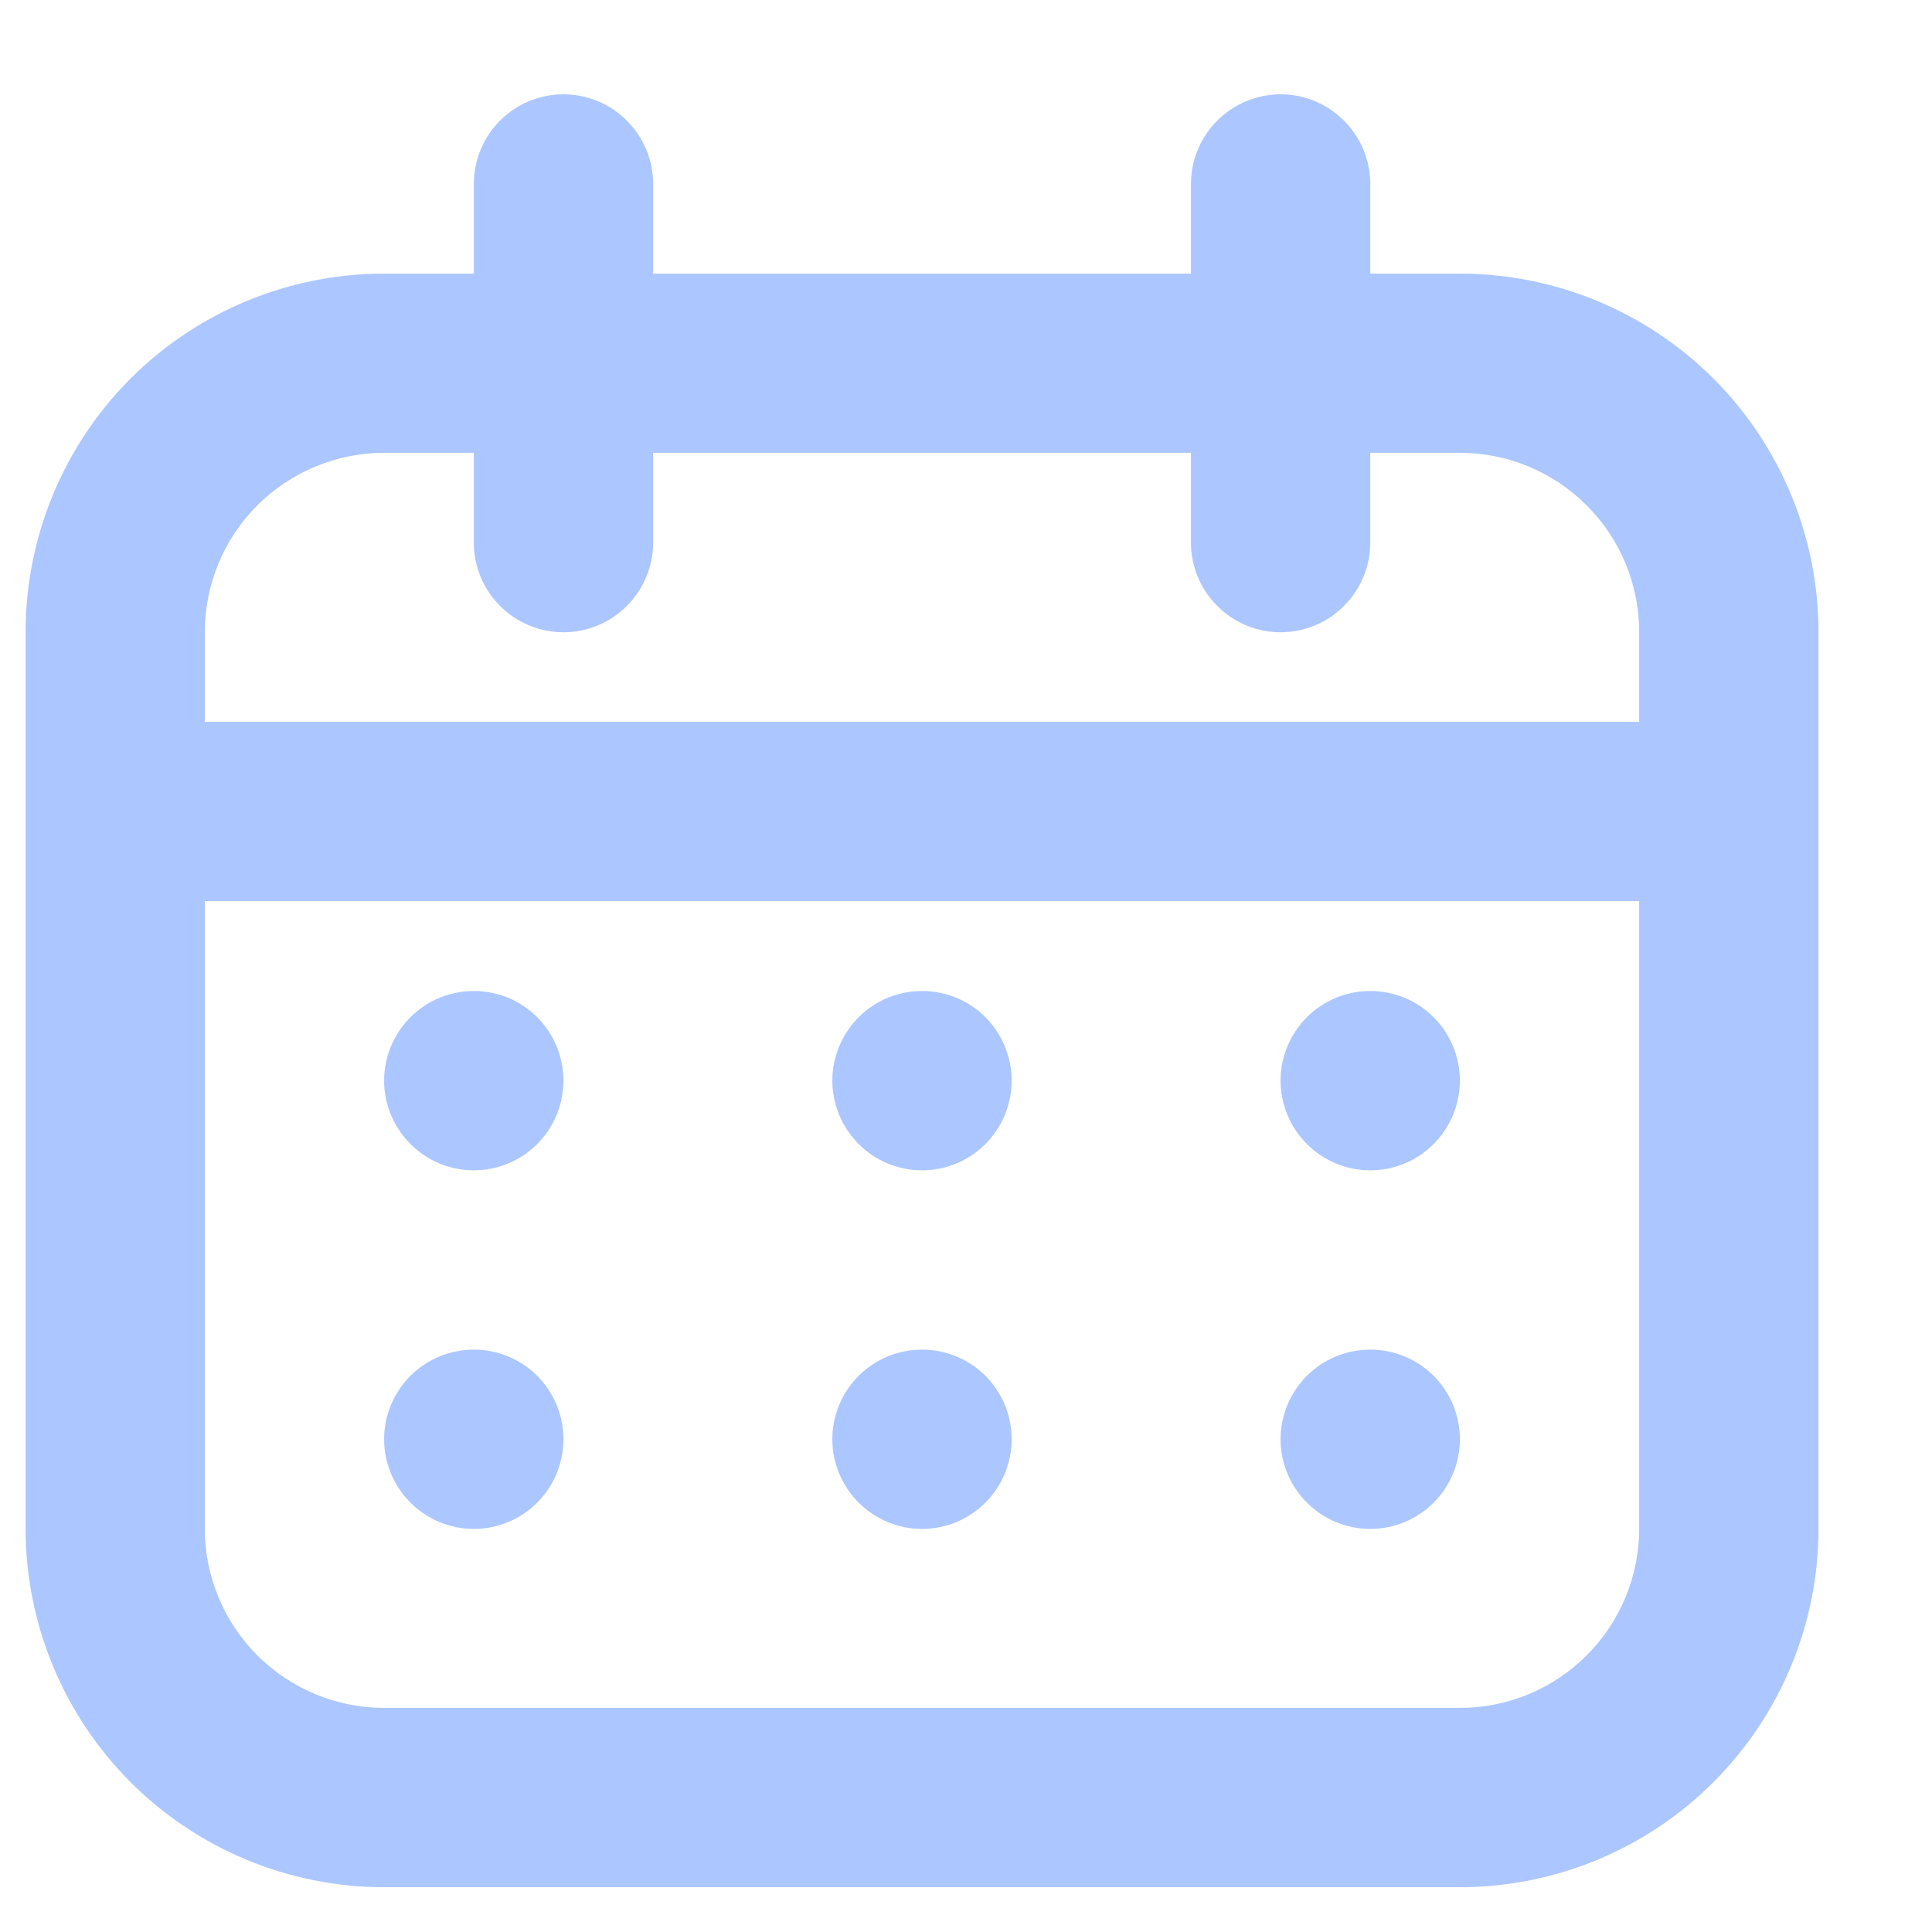 <svg width="16" height="16" viewBox="0 0 16 16" fill="none" xmlns="http://www.w3.org/2000/svg">
<path fill-rule="evenodd" clip-rule="evenodd" d="M3.181 2.266H12.09C12.878 2.266 13.633 2.579 14.19 3.135C14.747 3.692 15.06 4.448 15.06 5.235V12.659C15.06 13.447 14.747 14.202 14.19 14.759C13.633 15.316 12.878 15.629 12.09 15.629H3.181C2.394 15.629 1.638 15.316 1.081 14.759C0.525 14.202 0.212 13.447 0.212 12.659V5.235C0.212 4.448 0.525 3.692 1.081 3.135C1.638 2.579 2.394 2.266 3.181 2.266ZM3.181 3.75C2.788 3.75 2.41 3.907 2.131 4.185C1.853 4.464 1.696 4.841 1.696 5.235V12.659C1.696 13.053 1.853 13.431 2.131 13.709C2.41 13.988 2.788 14.144 3.181 14.144H12.09C12.484 14.144 12.862 13.988 13.14 13.709C13.419 13.431 13.575 13.053 13.575 12.659V5.235C13.575 4.841 13.419 4.464 13.14 4.185C12.862 3.907 12.484 3.75 12.09 3.75H3.181Z" fill="#ACC6FF"/>
<path fill-rule="evenodd" clip-rule="evenodd" d="M0.954 6.721C0.954 6.524 1.032 6.335 1.172 6.196C1.311 6.056 1.5 5.978 1.697 5.978H13.575C13.772 5.978 13.961 6.056 14.1 6.196C14.239 6.335 14.318 6.524 14.318 6.721C14.318 6.917 14.239 7.106 14.1 7.246C13.961 7.385 13.772 7.463 13.575 7.463H1.697C1.5 7.463 1.311 7.385 1.172 7.246C1.032 7.106 0.954 6.917 0.954 6.721ZM4.666 0.781C4.863 0.781 5.052 0.859 5.191 0.999C5.33 1.138 5.409 1.327 5.409 1.524V4.493C5.409 4.69 5.33 4.879 5.191 5.018C5.052 5.158 4.863 5.236 4.666 5.236C4.469 5.236 4.28 5.158 4.141 5.018C4.002 4.879 3.924 4.69 3.924 4.493V1.524C3.924 1.327 4.002 1.138 4.141 0.999C4.28 0.859 4.469 0.781 4.666 0.781ZM10.605 0.781C10.802 0.781 10.991 0.859 11.13 0.999C11.27 1.138 11.348 1.327 11.348 1.524V4.493C11.348 4.69 11.27 4.879 11.13 5.018C10.991 5.158 10.802 5.236 10.605 5.236C10.409 5.236 10.22 5.158 10.081 5.018C9.941 4.879 9.863 4.69 9.863 4.493V1.524C9.863 1.327 9.941 1.138 10.081 0.999C10.22 0.859 10.409 0.781 10.605 0.781Z" fill="#ACC6FF"/>
<path d="M4.666 8.949C4.666 9.146 4.588 9.335 4.449 9.474C4.31 9.614 4.121 9.692 3.924 9.692C3.727 9.692 3.538 9.614 3.399 9.474C3.26 9.335 3.181 9.146 3.181 8.949C3.181 8.753 3.26 8.564 3.399 8.424C3.538 8.285 3.727 8.207 3.924 8.207C4.121 8.207 4.31 8.285 4.449 8.424C4.588 8.564 4.666 8.753 4.666 8.949ZM4.666 11.919C4.666 12.116 4.588 12.305 4.449 12.444C4.31 12.583 4.121 12.662 3.924 12.662C3.727 12.662 3.538 12.583 3.399 12.444C3.26 12.305 3.181 12.116 3.181 11.919C3.181 11.722 3.26 11.533 3.399 11.394C3.538 11.255 3.727 11.177 3.924 11.177C4.121 11.177 4.31 11.255 4.449 11.394C4.588 11.533 4.666 11.722 4.666 11.919ZM8.378 8.949C8.378 9.146 8.3 9.335 8.161 9.474C8.022 9.614 7.833 9.692 7.636 9.692C7.439 9.692 7.25 9.614 7.111 9.474C6.972 9.335 6.893 9.146 6.893 8.949C6.893 8.753 6.972 8.564 7.111 8.424C7.25 8.285 7.439 8.207 7.636 8.207C7.833 8.207 8.022 8.285 8.161 8.424C8.3 8.564 8.378 8.753 8.378 8.949ZM8.378 11.919C8.378 12.116 8.3 12.305 8.161 12.444C8.022 12.583 7.833 12.662 7.636 12.662C7.439 12.662 7.25 12.583 7.111 12.444C6.972 12.305 6.893 12.116 6.893 11.919C6.893 11.722 6.972 11.533 7.111 11.394C7.25 11.255 7.439 11.177 7.636 11.177C7.833 11.177 8.022 11.255 8.161 11.394C8.3 11.533 8.378 11.722 8.378 11.919ZM12.09 8.949C12.09 9.146 12.012 9.335 11.873 9.474C11.734 9.614 11.545 9.692 11.348 9.692C11.151 9.692 10.962 9.614 10.823 9.474C10.684 9.335 10.605 9.146 10.605 8.949C10.605 8.753 10.684 8.564 10.823 8.424C10.962 8.285 11.151 8.207 11.348 8.207C11.545 8.207 11.734 8.285 11.873 8.424C12.012 8.564 12.09 8.753 12.09 8.949ZM12.09 11.919C12.09 12.116 12.012 12.305 11.873 12.444C11.734 12.583 11.545 12.662 11.348 12.662C11.151 12.662 10.962 12.583 10.823 12.444C10.684 12.305 10.605 12.116 10.605 11.919C10.605 11.722 10.684 11.533 10.823 11.394C10.962 11.255 11.151 11.177 11.348 11.177C11.545 11.177 11.734 11.255 11.873 11.394C12.012 11.533 12.09 11.722 12.09 11.919Z" fill="#ACC6FF"/>
</svg>
